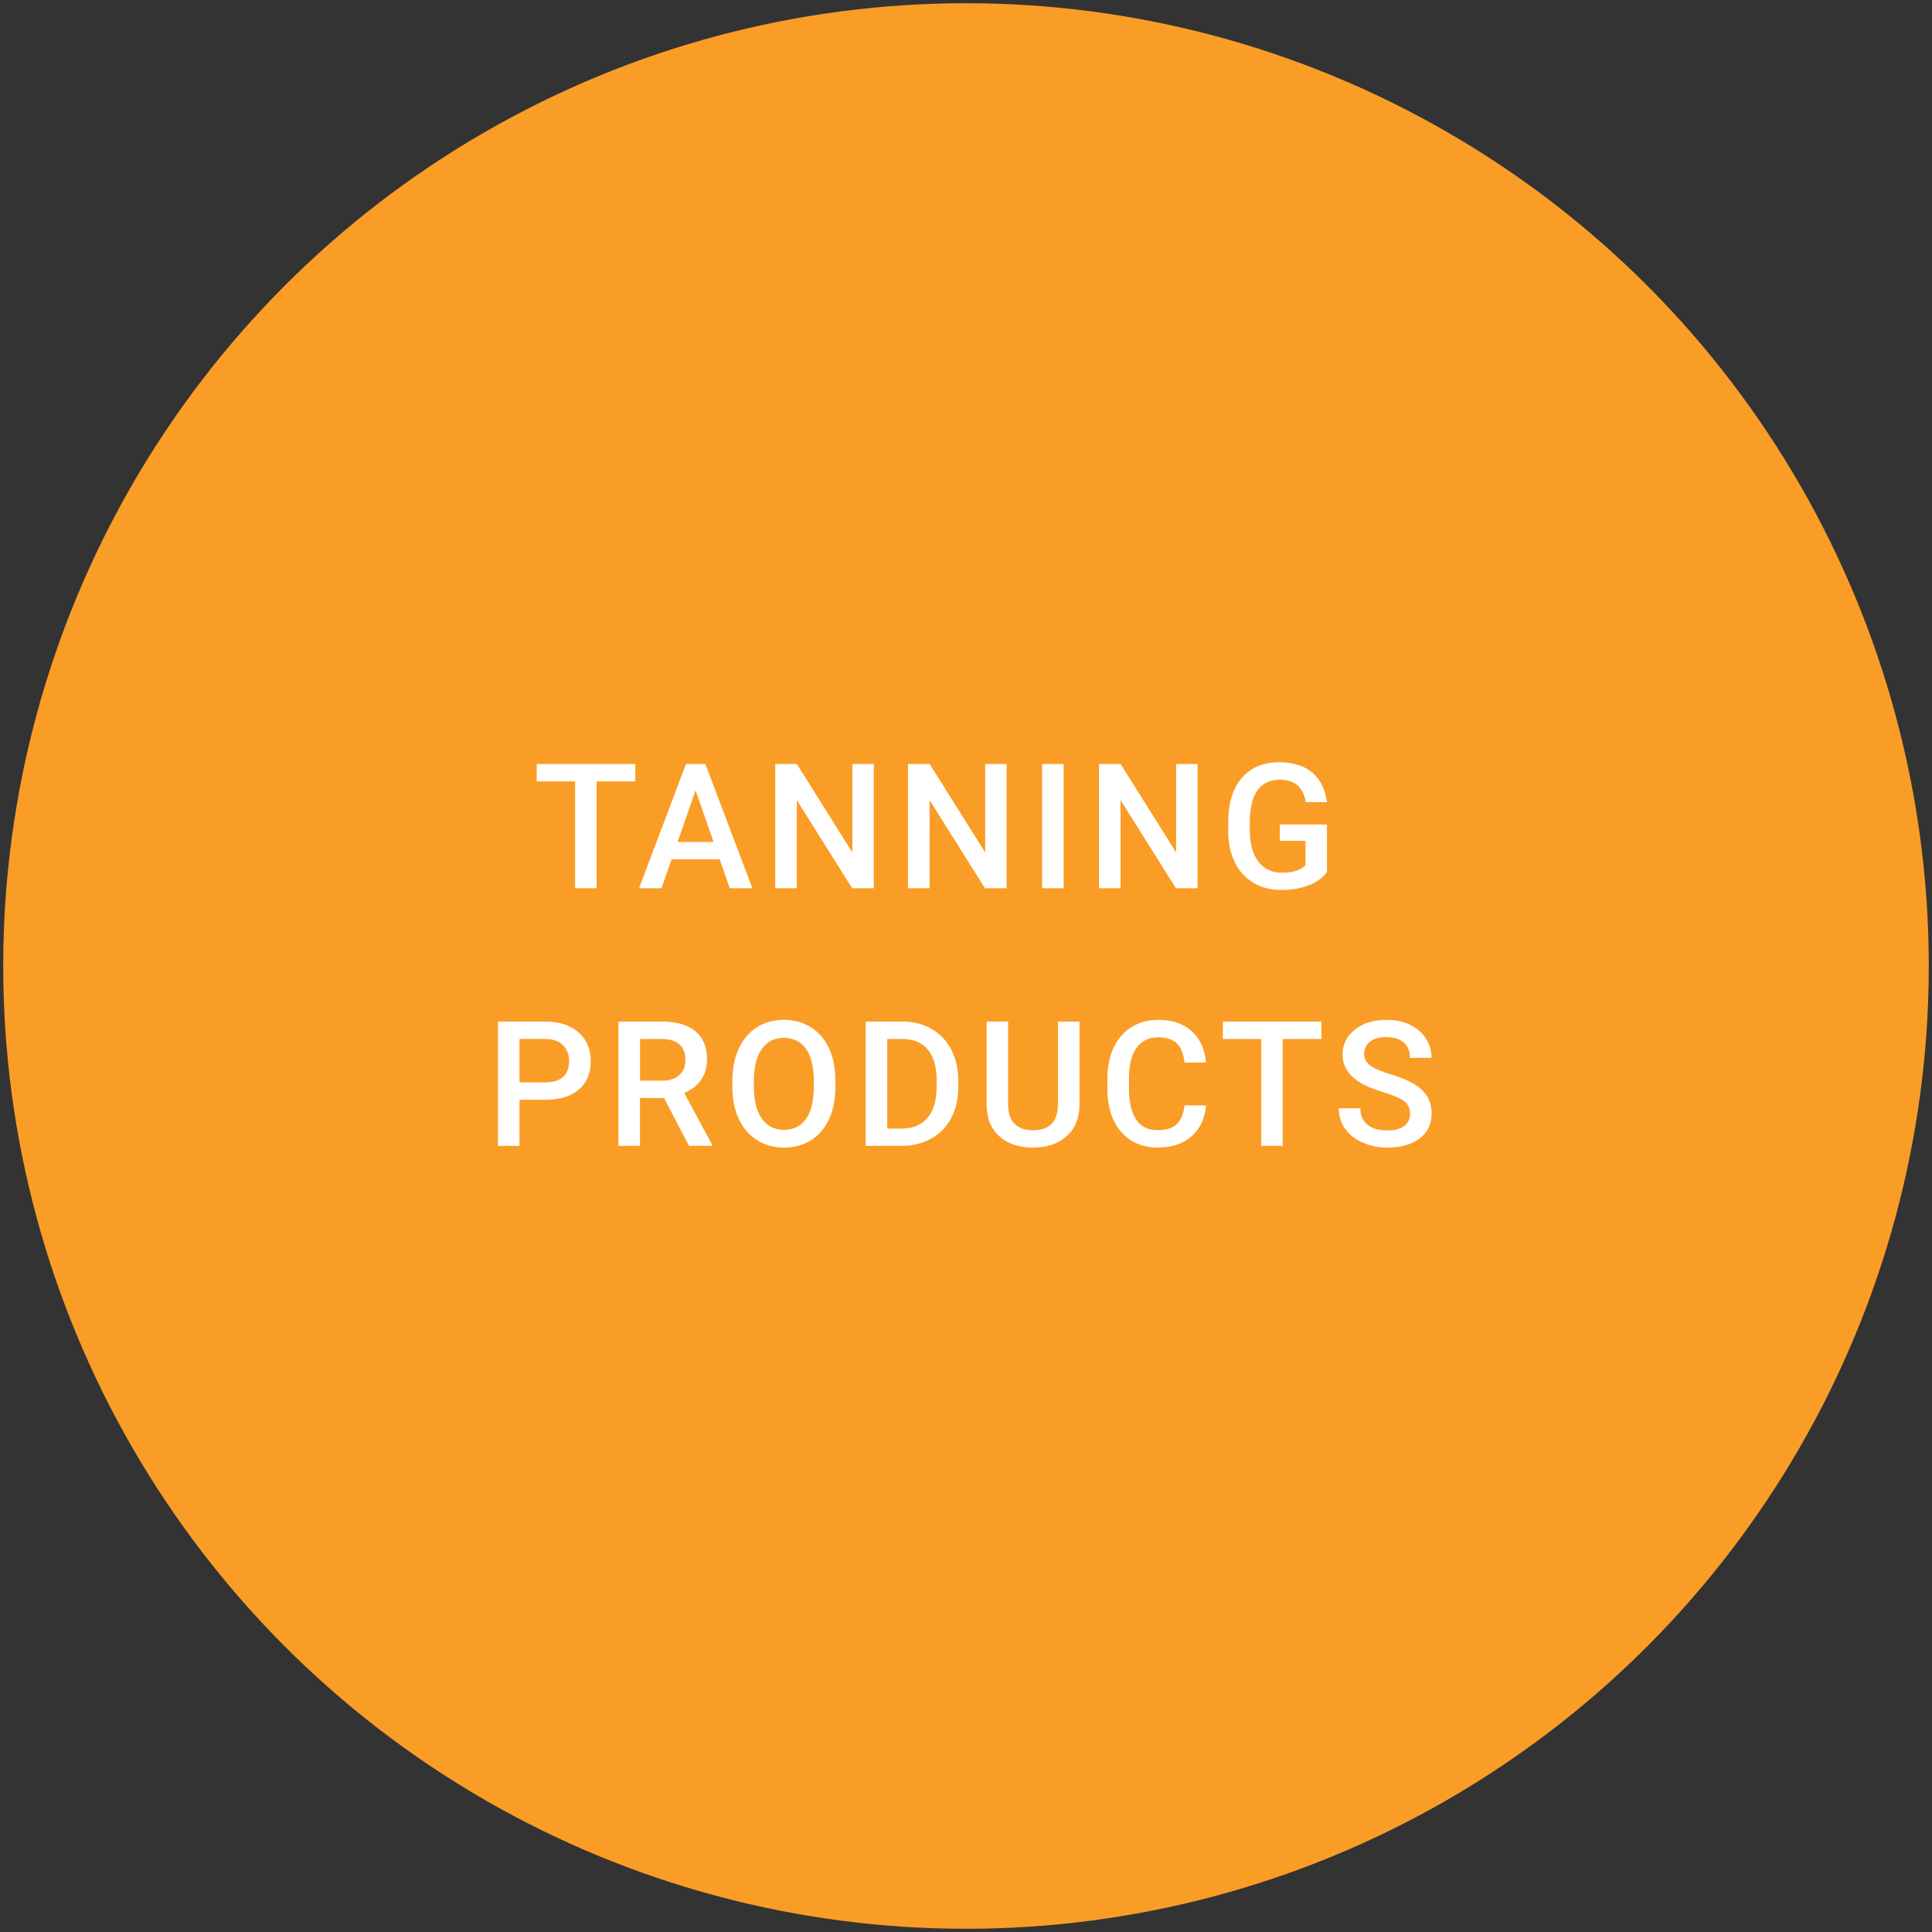 <?xml version="1.0" encoding="UTF-8"?> <!-- Generator: Adobe Illustrator 25.2.0, SVG Export Plug-In . SVG Version: 6.00 Build 0) --> <svg xmlns="http://www.w3.org/2000/svg" xmlns:xlink="http://www.w3.org/1999/xlink" version="1.1" id="Capa_1" x="0px" y="0px" viewBox="0 0 420 420" style="enable-background:new 0 0 420 420;" xml:space="preserve"><rect x="0" y="0" width="420" height="420" fill="#333333" stroke="none"/> <style type="text/css"> .st0{fill:#FA9D26;} .st1{fill:#FFFFFF;} </style> <g id="BG"> <circle class="st0" cx="210" cy="210" r="209.3"></circle> </g> <g> <path class="st1" d="M138.11,169.87h-8.42v23.23h-4.66v-23.23h-8.35v-3.79h21.43V169.87z"></path> <path class="st1" d="M156.45,186.81h-10.46l-2.19,6.29h-4.88l10.21-27.02h4.21l10.22,27.02h-4.9L156.45,186.81z M147.3,183.03h7.83 l-3.92-11.21L147.3,183.03z"></path> <path class="st1" d="M189.95,193.1h-4.69l-12.04-19.17v19.17h-4.69v-27.02h4.69l12.08,19.24v-19.24h4.66V193.1z"></path> <path class="st1" d="M218.83,193.1h-4.7l-12.04-19.17v19.17h-4.69v-27.02h4.69l12.08,19.24v-19.24h4.66V193.1z"></path> <path class="st1" d="M231.23,193.1h-4.68v-27.02h4.68V193.1z"></path> <path class="st1" d="M260.33,193.1h-4.69l-12.04-19.17v19.17h-4.69v-27.02h4.69l12.08,19.24v-19.24h4.66V193.1z"></path> <path class="st1" d="M288.48,189.6c-0.98,1.27-2.33,2.24-4.06,2.89c-1.73,0.66-3.7,0.98-5.9,0.98c-2.26,0-4.27-0.51-6.01-1.54 c-1.74-1.03-3.09-2.5-4.04-4.41c-0.95-1.91-1.44-4.14-1.47-6.69v-2.12c0-4.08,0.98-7.27,2.93-9.56c1.95-2.29,4.68-3.44,8.18-3.44 c3.01,0,5.39,0.75,7.16,2.24c1.77,1.49,2.83,3.63,3.19,6.43h-4.6c-0.52-3.25-2.41-4.88-5.66-4.88c-2.1,0-3.7,0.76-4.8,2.27 c-1.09,1.51-1.66,3.74-1.7,6.66v2.08c0,2.92,0.62,5.18,1.85,6.79c1.23,1.61,2.94,2.42,5.13,2.42c2.4,0,4.11-0.54,5.12-1.63v-5.29 h-5.57v-3.56h10.24V189.6z"></path> <path class="st1" d="M112.94,239.08v10.02h-4.69v-27.02h10.33c3.02,0,5.41,0.79,7.19,2.36c1.77,1.57,2.66,3.65,2.66,6.24 c0,2.65-0.87,4.71-2.61,6.19c-1.74,1.47-4.17,2.21-7.3,2.21H112.94z M112.94,235.3h5.64c1.67,0,2.94-0.39,3.82-1.18 c0.88-0.79,1.32-1.92,1.32-3.41c0-1.46-0.45-2.63-1.34-3.5c-0.89-0.87-2.12-1.32-3.67-1.35h-5.77V235.3z"></path> <path class="st1" d="M144.36,238.71h-5.23v10.39h-4.69v-27.02h9.5c3.12,0,5.52,0.7,7.22,2.1c1.69,1.4,2.54,3.42,2.54,6.07 c0,1.81-0.44,3.32-1.31,4.54c-0.87,1.22-2.09,2.16-3.65,2.81l6.07,11.25v0.24h-5.03L144.36,238.71z M139.13,234.93h4.82 c1.58,0,2.82-0.4,3.71-1.2c0.89-0.8,1.34-1.89,1.34-3.27c0-1.45-0.41-2.57-1.23-3.36c-0.82-0.79-2.05-1.2-3.68-1.22h-4.95V234.93z"></path> <path class="st1" d="M181.61,236.3c0,2.65-0.46,4.97-1.37,6.97c-0.92,2-2.22,3.53-3.92,4.6c-1.7,1.07-3.66,1.61-5.87,1.61 c-2.19,0-4.14-0.54-5.85-1.61c-1.71-1.07-3.04-2.59-3.97-4.57c-0.93-1.98-1.41-4.26-1.42-6.85v-1.52c0-2.63,0.47-4.96,1.4-6.98 c0.93-2.02,2.25-3.56,3.95-4.63c1.7-1.07,3.65-1.61,5.85-1.61c2.2,0,4.15,0.53,5.85,1.59c1.7,1.06,3.02,2.58,3.94,4.56 c0.93,1.99,1.4,4.3,1.41,6.93V236.3z M176.91,234.89c0-2.99-0.57-5.29-1.7-6.88s-2.74-2.39-4.81-2.39c-2.03,0-3.62,0.79-4.76,2.38 c-1.14,1.59-1.73,3.84-1.75,6.74v1.56c0,2.97,0.58,5.26,1.73,6.88c1.16,1.62,2.76,2.43,4.81,2.43c2.08,0,3.68-0.79,4.8-2.38 c1.12-1.58,1.68-3.9,1.68-6.94V234.89z"></path> <path class="st1" d="M188.18,249.1v-27.02h7.98c2.39,0,4.51,0.53,6.35,1.6c1.85,1.06,3.28,2.57,4.3,4.53 c1.01,1.96,1.52,4.19,1.52,6.72v1.35c0,2.56-0.51,4.81-1.53,6.75c-1.02,1.94-2.47,3.44-4.36,4.49c-1.89,1.05-4.05,1.58-6.48,1.58 H188.18z M192.88,225.87v19.48h3.06c2.46,0,4.35-0.77,5.67-2.31c1.32-1.54,1.99-3.75,2.01-6.63v-1.5c0-2.93-0.64-5.17-1.91-6.72 c-1.27-1.55-3.12-2.32-5.55-2.32H192.88z"></path> <path class="st1" d="M234.67,222.09v18.05c0,2.87-0.92,5.14-2.75,6.82c-1.84,1.68-4.28,2.51-7.34,2.51c-3.09,0-5.55-0.83-7.37-2.48 c-1.82-1.65-2.73-3.94-2.73-6.88v-18.04h4.68v18.07c0,1.81,0.46,3.19,1.37,4.14c0.92,0.95,2.26,1.43,4.04,1.43 c3.61,0,5.42-1.9,5.42-5.71v-17.92H234.67z"></path> <path class="st1" d="M262.19,240.31c-0.27,2.88-1.34,5.13-3.19,6.74c-1.86,1.62-4.32,2.42-7.4,2.42c-2.15,0-4.05-0.51-5.69-1.53 c-1.64-1.02-2.9-2.47-3.79-4.35c-0.89-1.88-1.35-4.06-1.39-6.55v-2.52c0-2.55,0.45-4.79,1.35-6.74c0.9-1.94,2.2-3.44,3.89-4.49 c1.69-1.05,3.64-1.58,5.85-1.58c2.98,0,5.38,0.81,7.2,2.42c1.82,1.61,2.88,3.9,3.17,6.86h-4.68c-0.22-1.94-0.79-3.34-1.7-4.2 c-0.91-0.86-2.24-1.29-4-1.29c-2.04,0-3.61,0.75-4.7,2.24c-1.1,1.49-1.66,3.68-1.68,6.56v2.4c0,2.92,0.52,5.15,1.57,6.69 c1.04,1.54,2.58,2.3,4.59,2.3c1.84,0,3.23-0.41,4.16-1.24c0.93-0.83,1.51-2.21,1.76-4.14H262.19z"></path> <path class="st1" d="M287.27,225.87h-8.42v23.23h-4.66v-23.23h-8.35v-3.79h21.43V225.87z"></path> <path class="st1" d="M306.53,242.15c0-1.19-0.42-2.1-1.25-2.75c-0.83-0.64-2.34-1.29-4.52-1.95c-2.18-0.66-3.91-1.38-5.2-2.19 c-2.46-1.55-3.69-3.56-3.69-6.05c0-2.18,0.89-3.97,2.66-5.38c1.77-1.41,4.08-2.12,6.91-2.12c1.88,0,3.56,0.35,5.03,1.04 c1.47,0.69,2.63,1.68,3.47,2.96c0.84,1.28,1.26,2.7,1.26,4.26h-4.68c0-1.41-0.44-2.51-1.33-3.31c-0.88-0.8-2.15-1.2-3.79-1.2 c-1.53,0-2.72,0.33-3.57,0.98c-0.85,0.66-1.27,1.57-1.27,2.75c0,0.99,0.46,1.82,1.37,2.48c0.92,0.66,2.42,1.3,4.53,1.93 c2.1,0.62,3.79,1.34,5.07,2.13c1.27,0.8,2.21,1.71,2.8,2.75c0.59,1.03,0.89,2.24,0.89,3.63c0,2.25-0.86,4.04-2.59,5.37 c-1.73,1.33-4.07,1.99-7.02,1.99c-1.96,0-3.75-0.36-5.39-1.09c-1.64-0.72-2.91-1.72-3.82-3c-0.91-1.27-1.36-2.76-1.36-4.45h4.69 c0,1.53,0.51,2.72,1.52,3.56c1.01,0.84,2.47,1.26,4.36,1.26c1.63,0,2.86-0.33,3.68-0.99C306.12,244.11,306.53,243.24,306.53,242.15 z"></path> </g> </svg> 